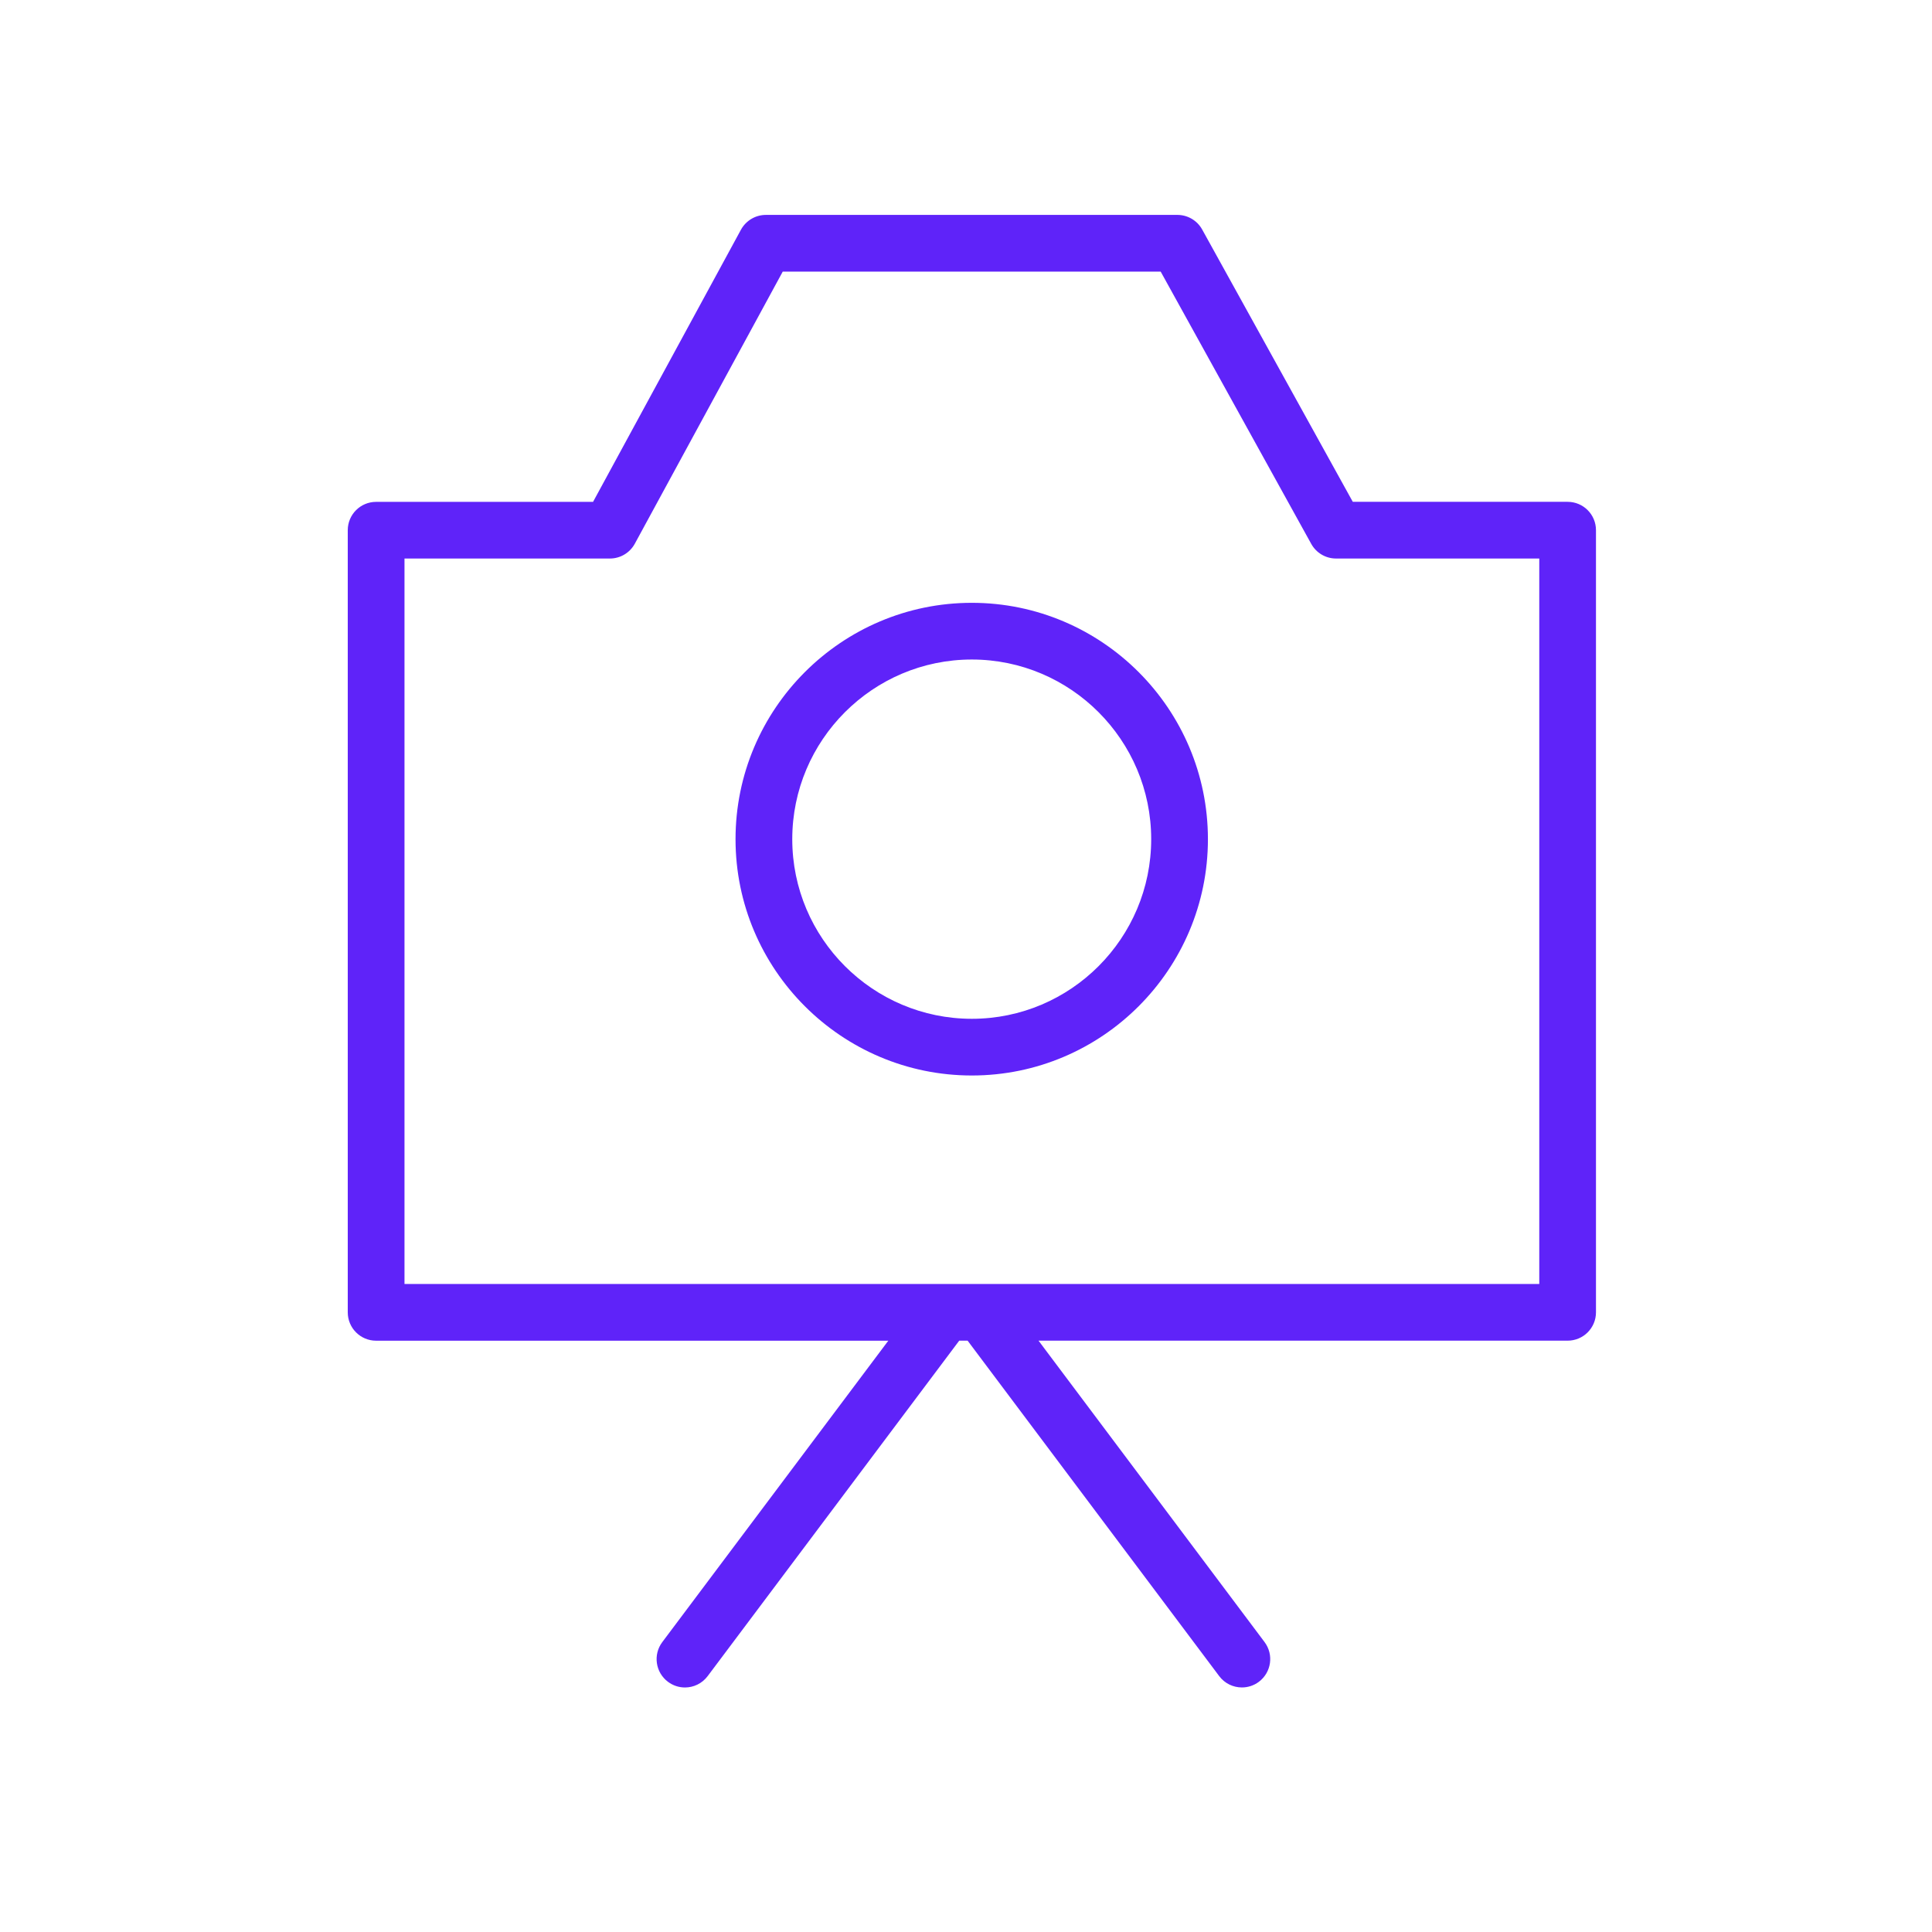 <?xml version="1.0" encoding="UTF-8"?> <svg xmlns="http://www.w3.org/2000/svg" width="55" height="55" viewBox="0 0 55 55" fill="none"> <path d="M44.627 14.286H38.511L34.224 6.535C34.082 6.277 33.811 6.118 33.518 6.118H21.803C21.507 6.118 21.235 6.28 21.093 6.54L16.883 14.287H10.707C10.261 14.287 9.9 14.648 9.9 15.094V37.36C9.9 37.805 10.261 38.167 10.707 38.167H25.288L18.854 46.747C18.586 47.104 18.659 47.61 19.015 47.877C19.161 47.986 19.33 48.039 19.499 48.039C19.744 48.039 19.986 47.928 20.145 47.716L27.307 38.166H27.546L34.708 47.715C34.867 47.927 35.109 48.038 35.354 48.038C35.523 48.038 35.693 47.986 35.838 47.877C36.194 47.609 36.267 47.103 35.999 46.746L29.565 38.166H44.627C45.073 38.166 45.434 37.805 45.434 37.359V15.093C45.434 14.647 45.073 14.286 44.627 14.286ZM43.82 36.552H11.515V15.9H17.363C17.659 15.9 17.93 15.738 18.072 15.478L22.283 7.732H33.042L37.328 15.483C37.471 15.741 37.741 15.9 38.034 15.9H43.82V36.552H43.82Z" fill="#5F23F9"></path> <path d="M27.666 17.161C23.957 17.161 20.939 20.18 20.939 23.89C20.939 27.6 23.957 30.617 27.666 30.617C31.372 30.617 34.387 27.6 34.387 23.89C34.387 20.18 31.372 17.162 27.666 17.161ZM27.666 29.003C24.847 29.003 22.554 26.709 22.554 23.89C22.554 21.07 24.847 18.775 27.666 18.775C30.481 18.776 32.772 21.07 32.772 23.89C32.772 26.709 30.482 29.003 27.666 29.003Z" fill="#5F23F9"></path> </svg> 